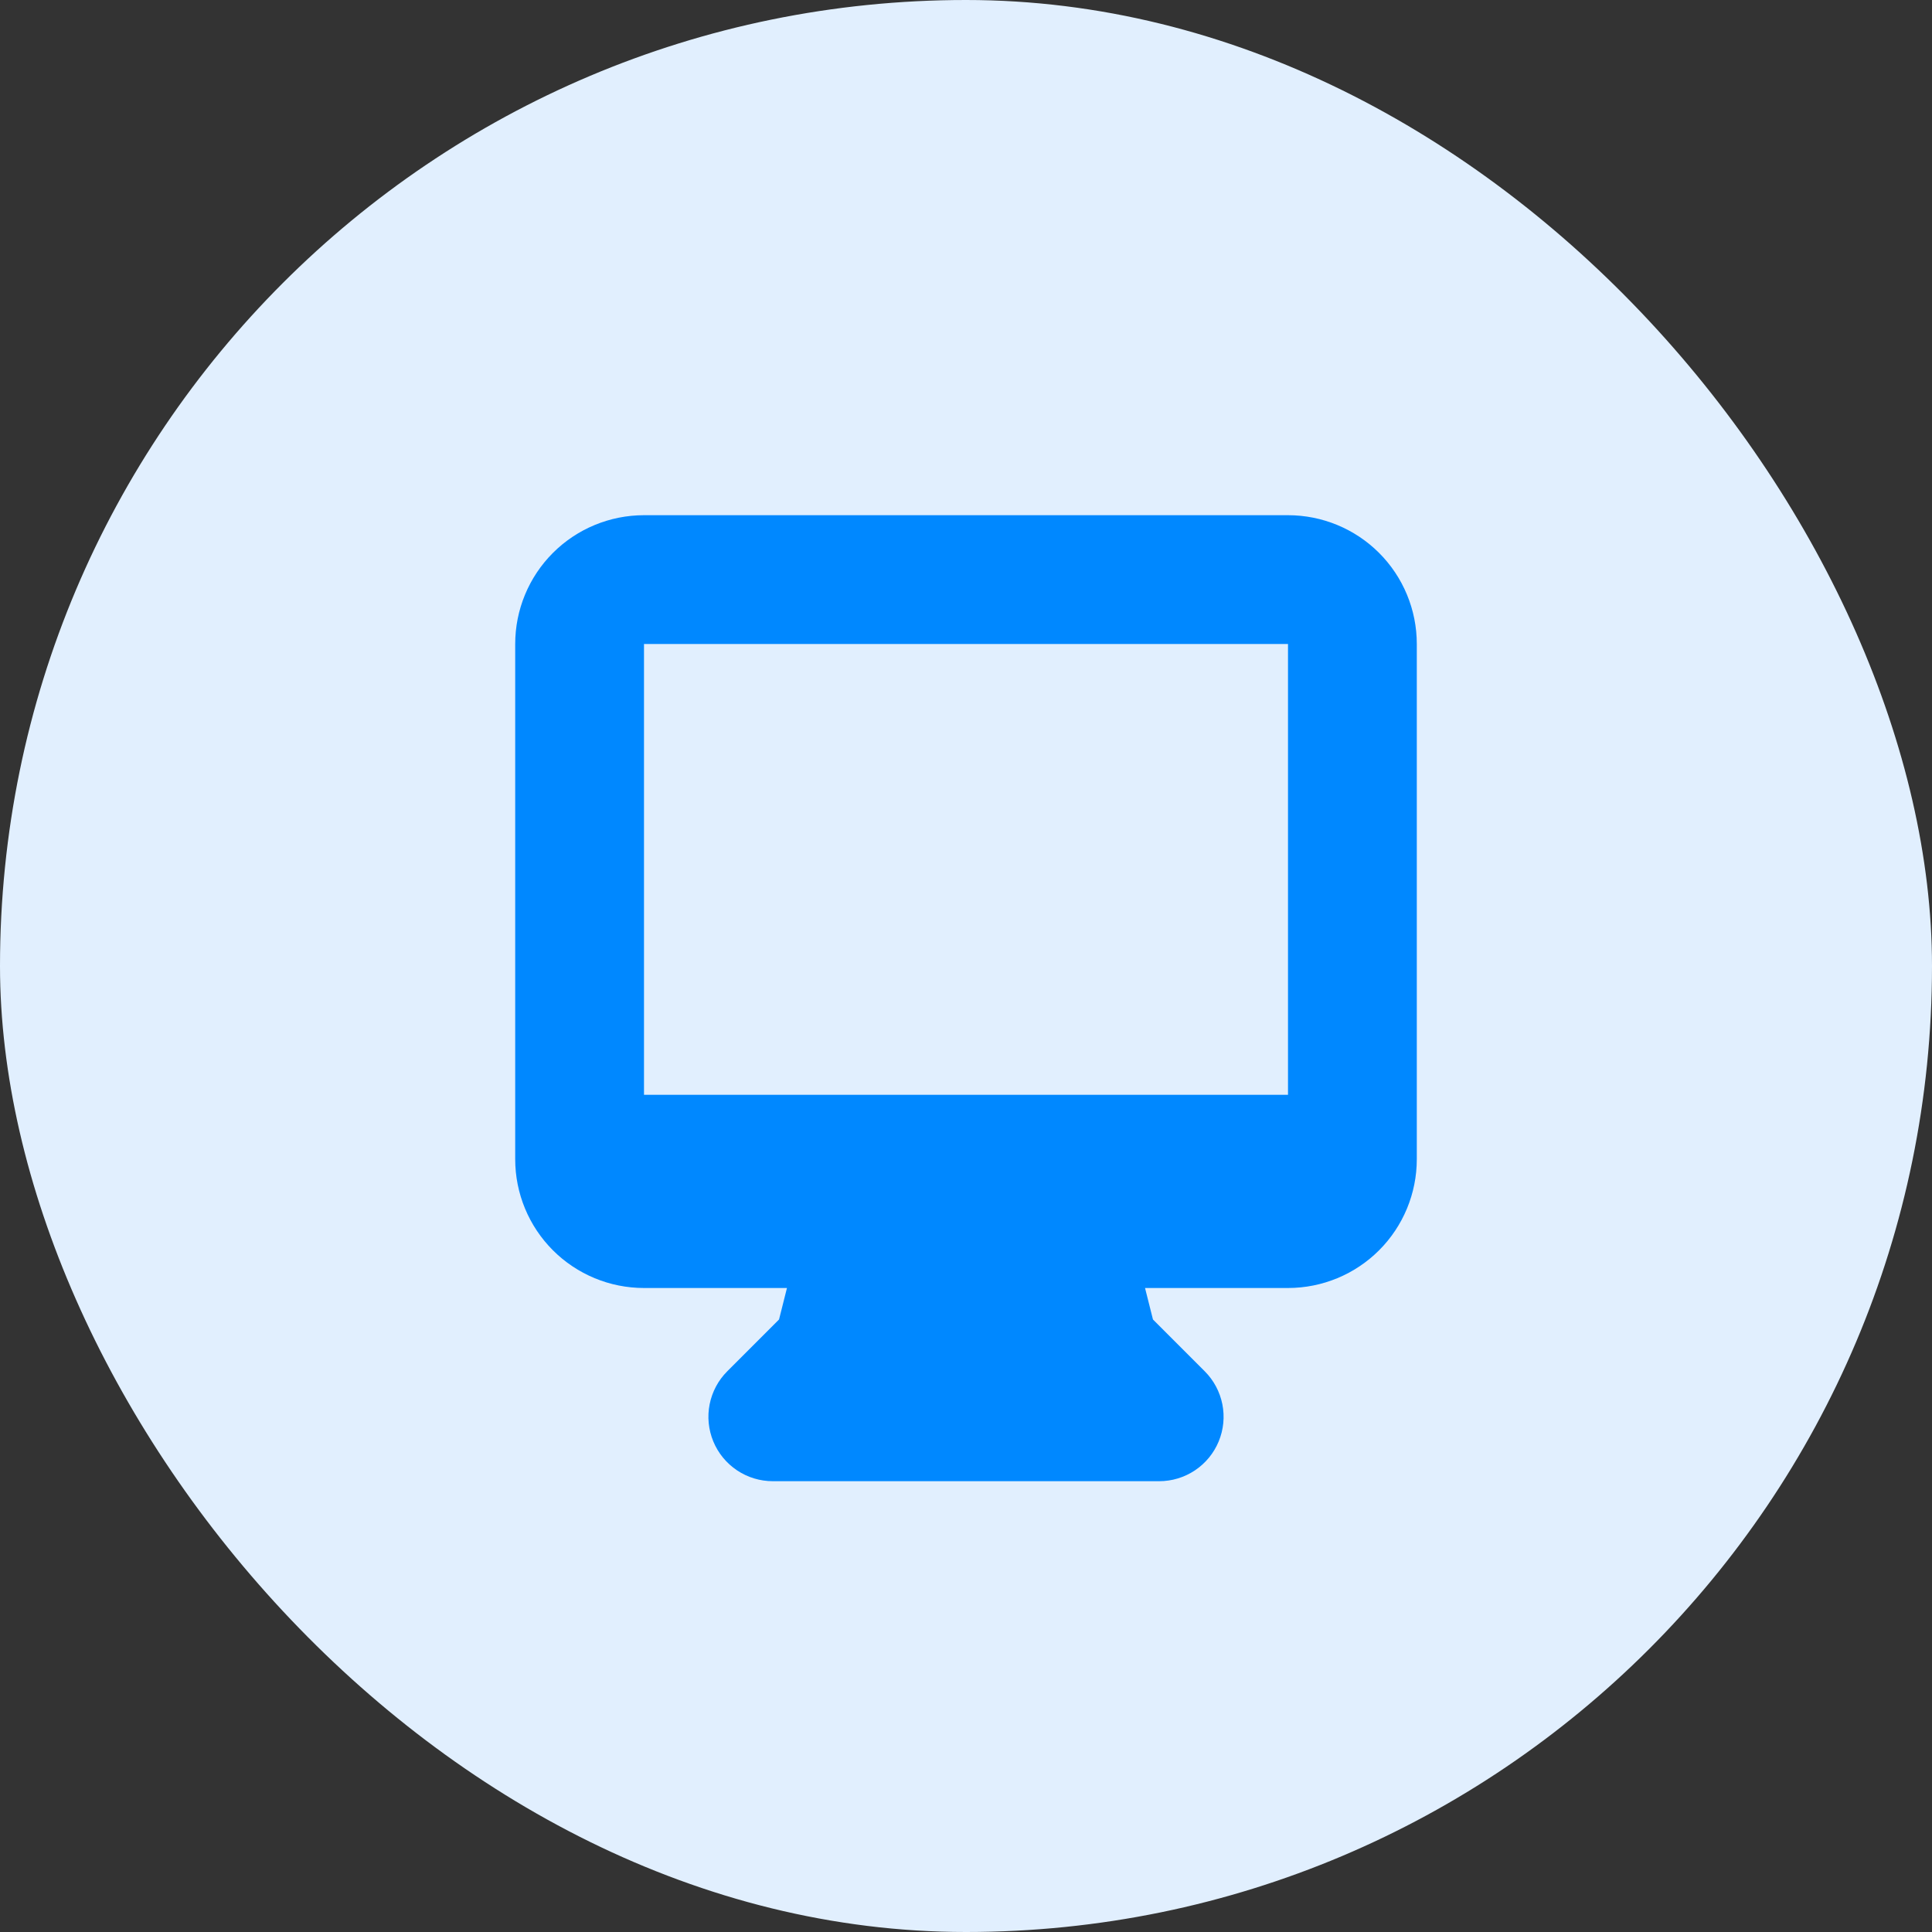 <svg xmlns="http://www.w3.org/2000/svg" width="48" height="48" viewBox="0 0 48 48" fill="none"><rect x="0" y="0" width="48" height="48" fill="#333333" stroke="none"/><rect width="48" height="48" rx="24" fill="#E1EFFE"></rect><path fill-rule="evenodd" clip-rule="evenodd" d="M12.8 16C12.8 15.151 13.137 14.337 13.737 13.737C14.337 13.137 15.151 12.8 16 12.8H32C32.849 12.8 33.663 13.137 34.263 13.737C34.863 14.337 35.2 15.151 35.2 16V28.8C35.2 29.649 34.863 30.463 34.263 31.063C33.663 31.663 32.849 32 32 32H28.448L28.645 32.782L29.931 34.069C30.155 34.292 30.307 34.578 30.369 34.888C30.431 35.198 30.399 35.52 30.278 35.812C30.157 36.105 29.952 36.354 29.689 36.53C29.426 36.706 29.116 36.8 28.8 36.8H19.2C18.884 36.8 18.574 36.706 18.311 36.53C18.048 36.354 17.843 36.105 17.722 35.812C17.601 35.52 17.569 35.198 17.631 34.888C17.693 34.578 17.845 34.292 18.069 34.069L19.355 32.782L19.552 32H16C15.151 32 14.337 31.663 13.737 31.063C13.137 30.463 12.8 29.649 12.8 28.8V16ZM22.034 27.2H16V16H32V27.2H22.034Z" fill="#0088FF"></path></svg>